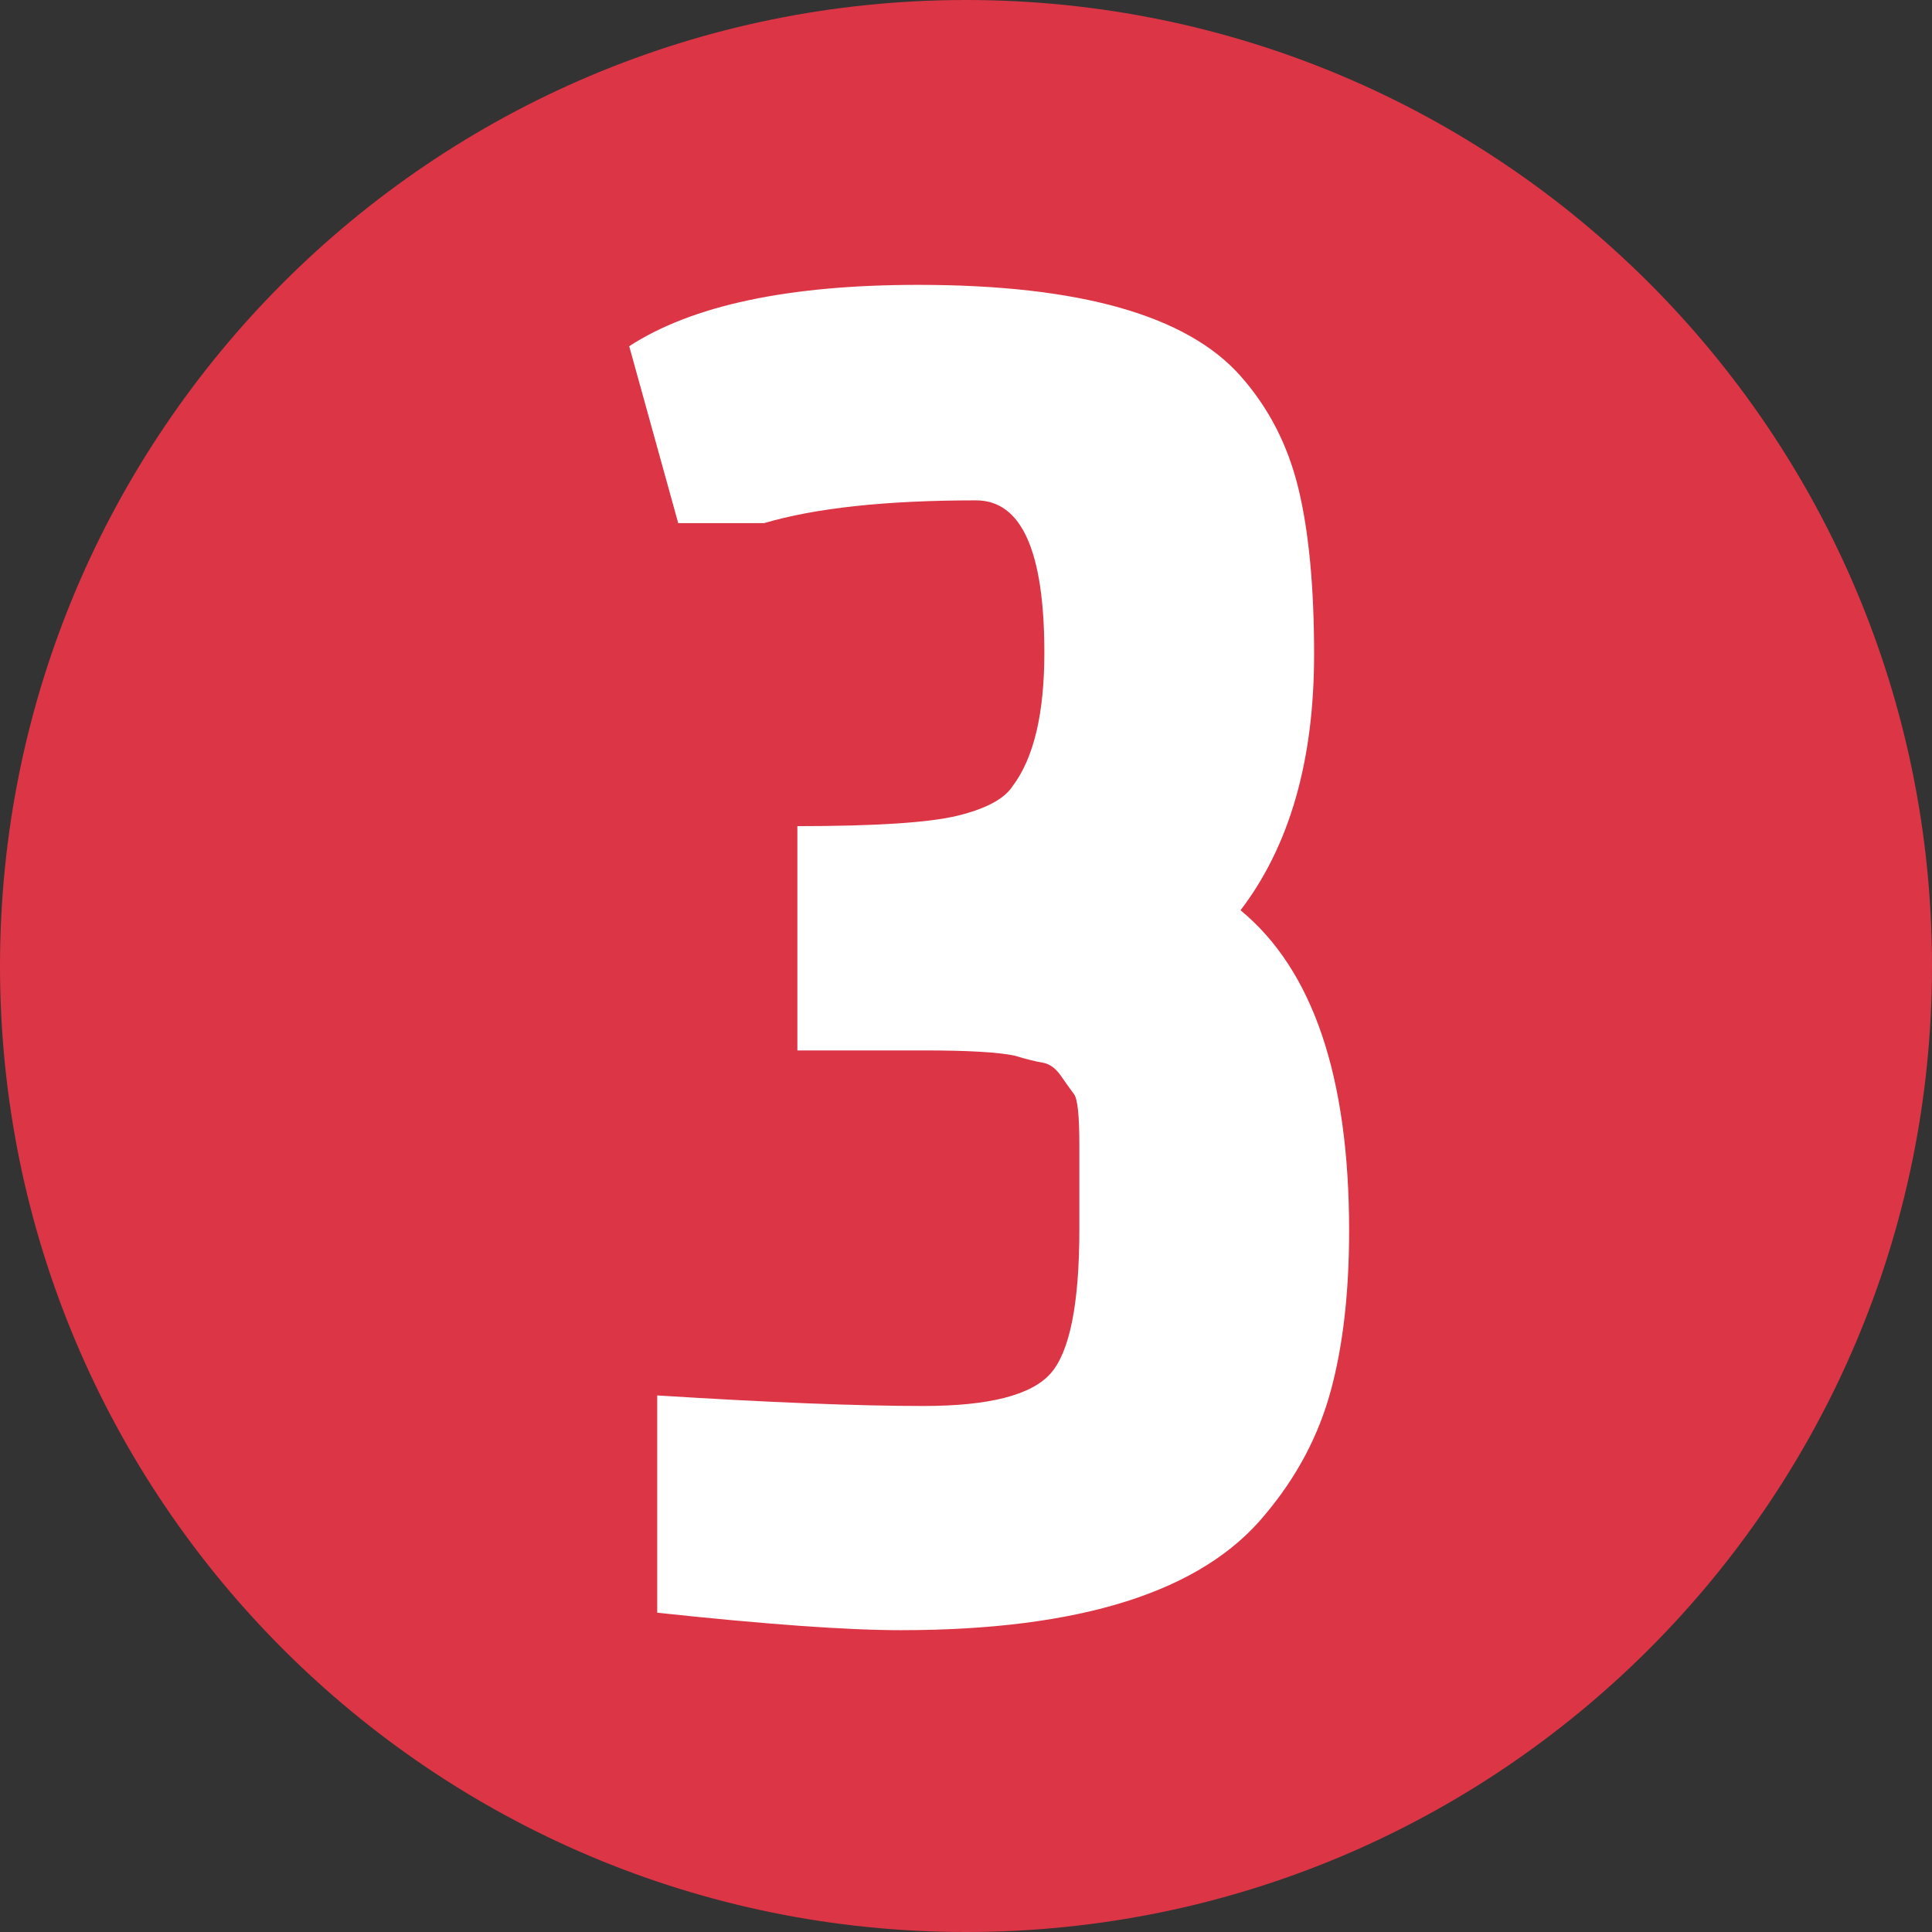 <svg xmlns="http://www.w3.org/2000/svg" xmlns:xlink="http://www.w3.org/1999/xlink" width="500" zoomAndPan="magnify" viewBox="0 0 375 375" height="500" preserveAspectRatio="xMidYMid meet" version="1.0"><rect x="0" y="0" width="375" height="375" fill="#333333" stroke="none"/><defs><g/><clipPath id="68a2d22fb7"><path d="M 187.5 0 C 83.945 0 0 83.945 0 187.5 C 0 291.055 83.945 375 187.5 375 C 291.055 375 375 291.055 375 187.5 C 375 83.945 291.055 0 187.5 0 Z M 187.5 0 " clip-rule="nonzero"/></clipPath></defs><g clip-path="url(#68a2d22fb7)"><rect x="-37.5" width="450" fill="#dc3545" y="-37.5" height="450" fill-opacity="1"/></g><g fill="#ffffff" fill-opacity="1"><g transform="translate(108.863, 310.979)"><g><path d="M 80.578 -213.859 C 63.129 -213.859 49.414 -212.383 39.438 -209.438 L 22.781 -209.438 L 13.266 -243.781 C 25.504 -251.719 44.203 -255.688 69.359 -255.688 C 100.641 -255.688 121.492 -249.789 131.922 -238 C 137.359 -231.875 141.098 -224.617 143.141 -216.234 C 145.18 -207.848 146.203 -197.082 146.203 -183.938 C 146.203 -163.312 141.441 -146.766 131.922 -134.297 C 145.973 -122.734 153 -101.992 153 -72.078 C 153 -60.066 151.805 -49.695 149.422 -40.969 C 147.047 -32.238 142.801 -24.25 136.688 -17 C 124.438 -2.039 100.859 5.438 65.953 5.438 C 55.523 5.438 39.773 4.305 18.703 2.047 L 18.703 -40.125 C 40.461 -38.758 57.688 -38.078 70.375 -38.078 C 83.07 -38.078 91.289 -40.172 95.031 -44.359 C 98.77 -48.555 100.641 -57.91 100.641 -72.422 L 100.641 -88.734 C 100.641 -94.398 100.297 -97.688 99.609 -98.594 C 98.93 -99.5 98.082 -100.688 97.062 -102.156 C 96.051 -103.633 94.863 -104.488 93.5 -104.719 C 92.133 -104.945 90.32 -105.398 88.062 -106.078 C 84.883 -106.754 78.988 -107.094 70.375 -107.094 L 45.906 -107.094 L 45.906 -150.625 C 61.094 -150.625 71.461 -151.301 77.016 -152.656 C 82.566 -154.02 86.133 -155.945 87.719 -158.438 C 91.801 -163.875 93.844 -172.488 93.844 -184.281 C 93.844 -204 89.422 -213.859 80.578 -213.859 Z M 80.578 -213.859 "/></g></g></g></svg>